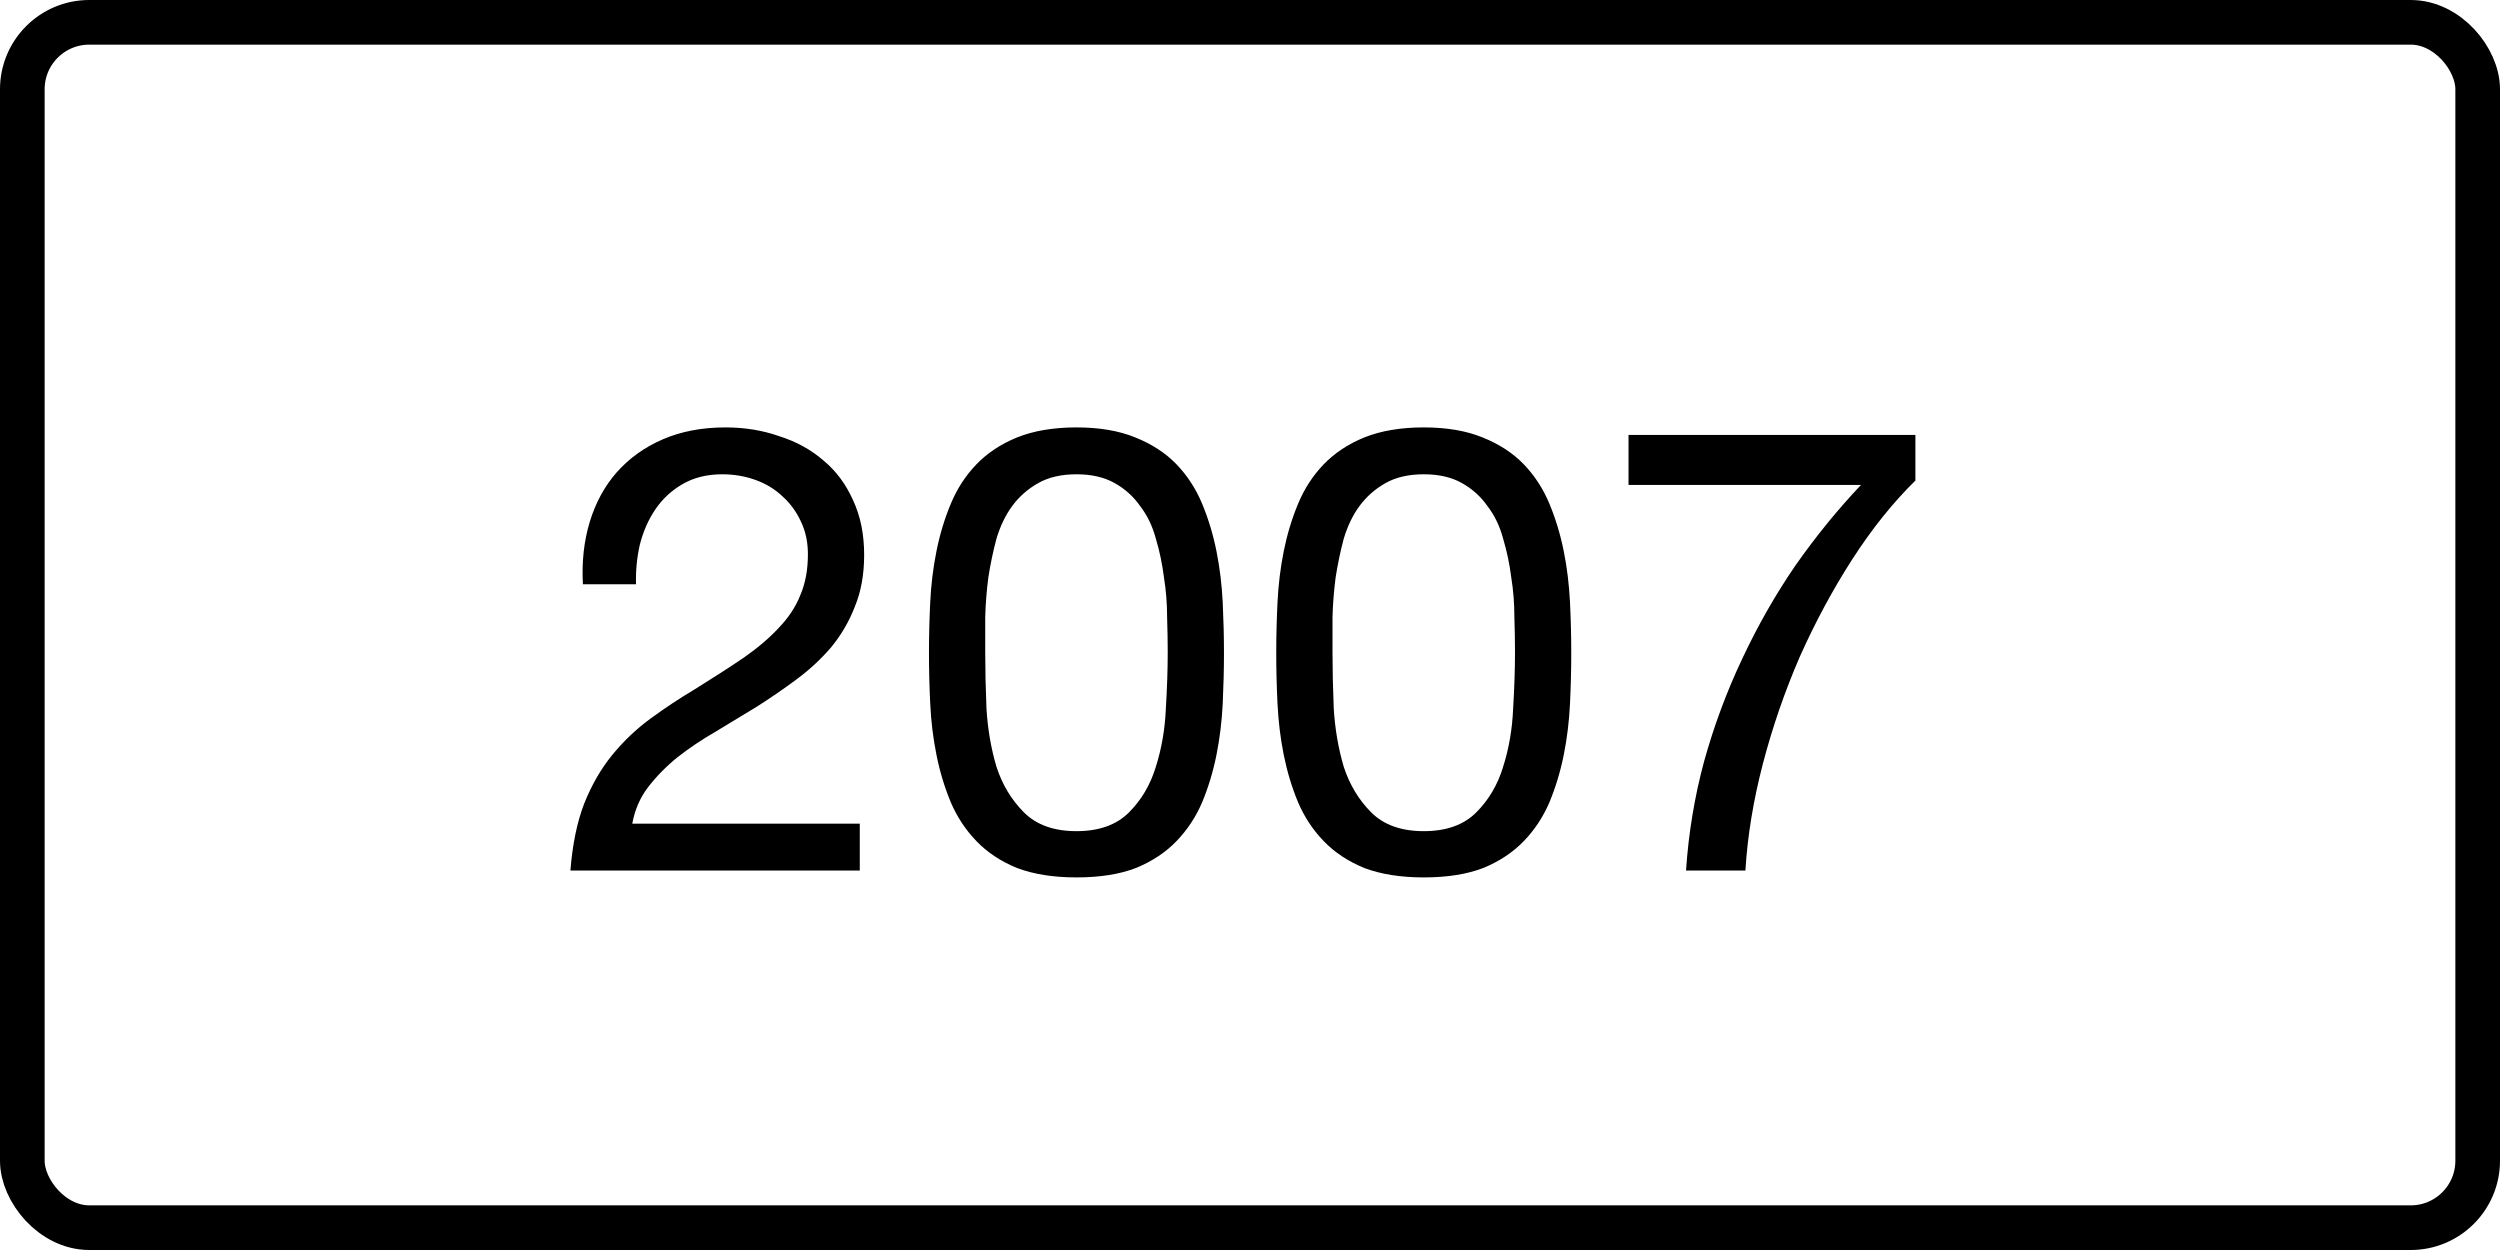 <svg width="56" height="28" viewBox="0 0 56 28" fill="none" xmlns="http://www.w3.org/2000/svg">
<rect x="0.5" y="0.5" width="55" height="27" rx="1.5" stroke="black"/>
<path d="M13.057 13.088C13.029 12.584 13.081 12.117 13.211 11.688C13.342 11.259 13.543 10.89 13.813 10.582C14.093 10.265 14.439 10.017 14.849 9.84C15.26 9.663 15.727 9.574 16.249 9.574C16.679 9.574 17.08 9.639 17.453 9.77C17.836 9.891 18.167 10.073 18.447 10.316C18.727 10.549 18.947 10.843 19.105 11.198C19.273 11.553 19.357 11.963 19.357 12.43C19.357 12.869 19.287 13.256 19.147 13.592C19.017 13.928 18.839 14.231 18.615 14.502C18.391 14.763 18.135 15.001 17.845 15.216C17.556 15.431 17.257 15.636 16.949 15.832C16.641 16.019 16.333 16.205 16.025 16.392C15.717 16.569 15.433 16.761 15.171 16.966C14.919 17.171 14.7 17.395 14.513 17.638C14.336 17.871 14.219 18.142 14.163 18.45H19.259V19.5H12.777C12.824 18.912 12.927 18.413 13.085 18.002C13.253 17.582 13.463 17.218 13.715 16.91C13.967 16.602 14.252 16.331 14.569 16.098C14.887 15.865 15.218 15.645 15.563 15.44C15.983 15.179 16.352 14.941 16.669 14.726C16.987 14.502 17.248 14.278 17.453 14.054C17.668 13.83 17.827 13.587 17.929 13.326C18.041 13.065 18.097 12.761 18.097 12.416C18.097 12.145 18.046 11.903 17.943 11.688C17.841 11.464 17.701 11.273 17.523 11.114C17.355 10.955 17.155 10.834 16.921 10.75C16.688 10.666 16.441 10.624 16.179 10.624C15.834 10.624 15.535 10.699 15.283 10.848C15.041 10.988 14.84 11.175 14.681 11.408C14.523 11.641 14.406 11.907 14.331 12.206C14.266 12.495 14.238 12.789 14.247 13.088H13.057ZM22.069 14.614C22.069 14.987 22.078 15.407 22.097 15.874C22.125 16.331 22.199 16.765 22.321 17.176C22.451 17.577 22.657 17.918 22.937 18.198C23.217 18.478 23.609 18.618 24.113 18.618C24.617 18.618 25.009 18.478 25.289 18.198C25.569 17.918 25.769 17.577 25.891 17.176C26.021 16.765 26.096 16.331 26.115 15.874C26.143 15.407 26.157 14.987 26.157 14.614C26.157 14.371 26.152 14.105 26.143 13.816C26.143 13.517 26.119 13.223 26.073 12.934C26.035 12.635 25.975 12.346 25.891 12.066C25.816 11.786 25.699 11.543 25.541 11.338C25.391 11.123 25.2 10.951 24.967 10.82C24.733 10.689 24.449 10.624 24.113 10.624C23.777 10.624 23.492 10.689 23.259 10.82C23.025 10.951 22.829 11.123 22.671 11.338C22.521 11.543 22.405 11.786 22.321 12.066C22.246 12.346 22.185 12.635 22.139 12.934C22.101 13.223 22.078 13.517 22.069 13.816C22.069 14.105 22.069 14.371 22.069 14.614ZM20.809 14.628C20.809 14.264 20.818 13.886 20.837 13.494C20.855 13.102 20.902 12.719 20.977 12.346C21.051 11.973 21.159 11.618 21.299 11.282C21.439 10.946 21.63 10.652 21.873 10.4C22.115 10.148 22.419 9.947 22.783 9.798C23.156 9.649 23.599 9.574 24.113 9.574C24.626 9.574 25.065 9.649 25.429 9.798C25.802 9.947 26.11 10.148 26.353 10.4C26.595 10.652 26.787 10.946 26.927 11.282C27.067 11.618 27.174 11.973 27.249 12.346C27.323 12.719 27.37 13.102 27.389 13.494C27.407 13.886 27.417 14.264 27.417 14.628C27.417 14.992 27.407 15.37 27.389 15.762C27.37 16.154 27.323 16.537 27.249 16.91C27.174 17.283 27.067 17.638 26.927 17.974C26.787 18.301 26.595 18.59 26.353 18.842C26.11 19.094 25.807 19.295 25.443 19.444C25.079 19.584 24.635 19.654 24.113 19.654C23.599 19.654 23.156 19.584 22.783 19.444C22.419 19.295 22.115 19.094 21.873 18.842C21.63 18.59 21.439 18.301 21.299 17.974C21.159 17.638 21.051 17.283 20.977 16.91C20.902 16.537 20.855 16.154 20.837 15.762C20.818 15.37 20.809 14.992 20.809 14.628ZM29.848 14.614C29.848 14.987 29.857 15.407 29.876 15.874C29.904 16.331 29.979 16.765 30.1 17.176C30.231 17.577 30.436 17.918 30.716 18.198C30.996 18.478 31.388 18.618 31.892 18.618C32.396 18.618 32.788 18.478 33.068 18.198C33.348 17.918 33.549 17.577 33.67 17.176C33.801 16.765 33.875 16.331 33.894 15.874C33.922 15.407 33.936 14.987 33.936 14.614C33.936 14.371 33.931 14.105 33.922 13.816C33.922 13.517 33.899 13.223 33.852 12.934C33.815 12.635 33.754 12.346 33.67 12.066C33.595 11.786 33.479 11.543 33.32 11.338C33.171 11.123 32.979 10.951 32.746 10.82C32.513 10.689 32.228 10.624 31.892 10.624C31.556 10.624 31.271 10.689 31.038 10.82C30.805 10.951 30.609 11.123 30.45 11.338C30.301 11.543 30.184 11.786 30.1 12.066C30.025 12.346 29.965 12.635 29.918 12.934C29.881 13.223 29.857 13.517 29.848 13.816C29.848 14.105 29.848 14.371 29.848 14.614ZM28.588 14.628C28.588 14.264 28.597 13.886 28.616 13.494C28.635 13.102 28.681 12.719 28.756 12.346C28.831 11.973 28.938 11.618 29.078 11.282C29.218 10.946 29.409 10.652 29.652 10.4C29.895 10.148 30.198 9.947 30.562 9.798C30.935 9.649 31.379 9.574 31.892 9.574C32.405 9.574 32.844 9.649 33.208 9.798C33.581 9.947 33.889 10.148 34.132 10.4C34.375 10.652 34.566 10.946 34.706 11.282C34.846 11.618 34.953 11.973 35.028 12.346C35.103 12.719 35.149 13.102 35.168 13.494C35.187 13.886 35.196 14.264 35.196 14.628C35.196 14.992 35.187 15.37 35.168 15.762C35.149 16.154 35.103 16.537 35.028 16.91C34.953 17.283 34.846 17.638 34.706 17.974C34.566 18.301 34.375 18.59 34.132 18.842C33.889 19.094 33.586 19.295 33.222 19.444C32.858 19.584 32.415 19.654 31.892 19.654C31.379 19.654 30.935 19.584 30.562 19.444C30.198 19.295 29.895 19.094 29.652 18.842C29.409 18.59 29.218 18.301 29.078 17.974C28.938 17.638 28.831 17.283 28.756 16.91C28.681 16.537 28.635 16.154 28.616 15.762C28.597 15.37 28.588 14.992 28.588 14.628ZM42.905 10.764C42.401 11.259 41.93 11.847 41.491 12.528C41.053 13.209 40.661 13.937 40.315 14.712C39.979 15.487 39.704 16.285 39.489 17.106C39.275 17.927 39.144 18.725 39.097 19.5H37.767C37.823 18.66 37.959 17.843 38.173 17.05C38.397 16.247 38.682 15.482 39.027 14.754C39.373 14.017 39.769 13.321 40.217 12.668C40.675 12.015 41.165 11.413 41.687 10.862H36.479V9.742H42.905V10.764Z" fill="black"/>
</svg>
